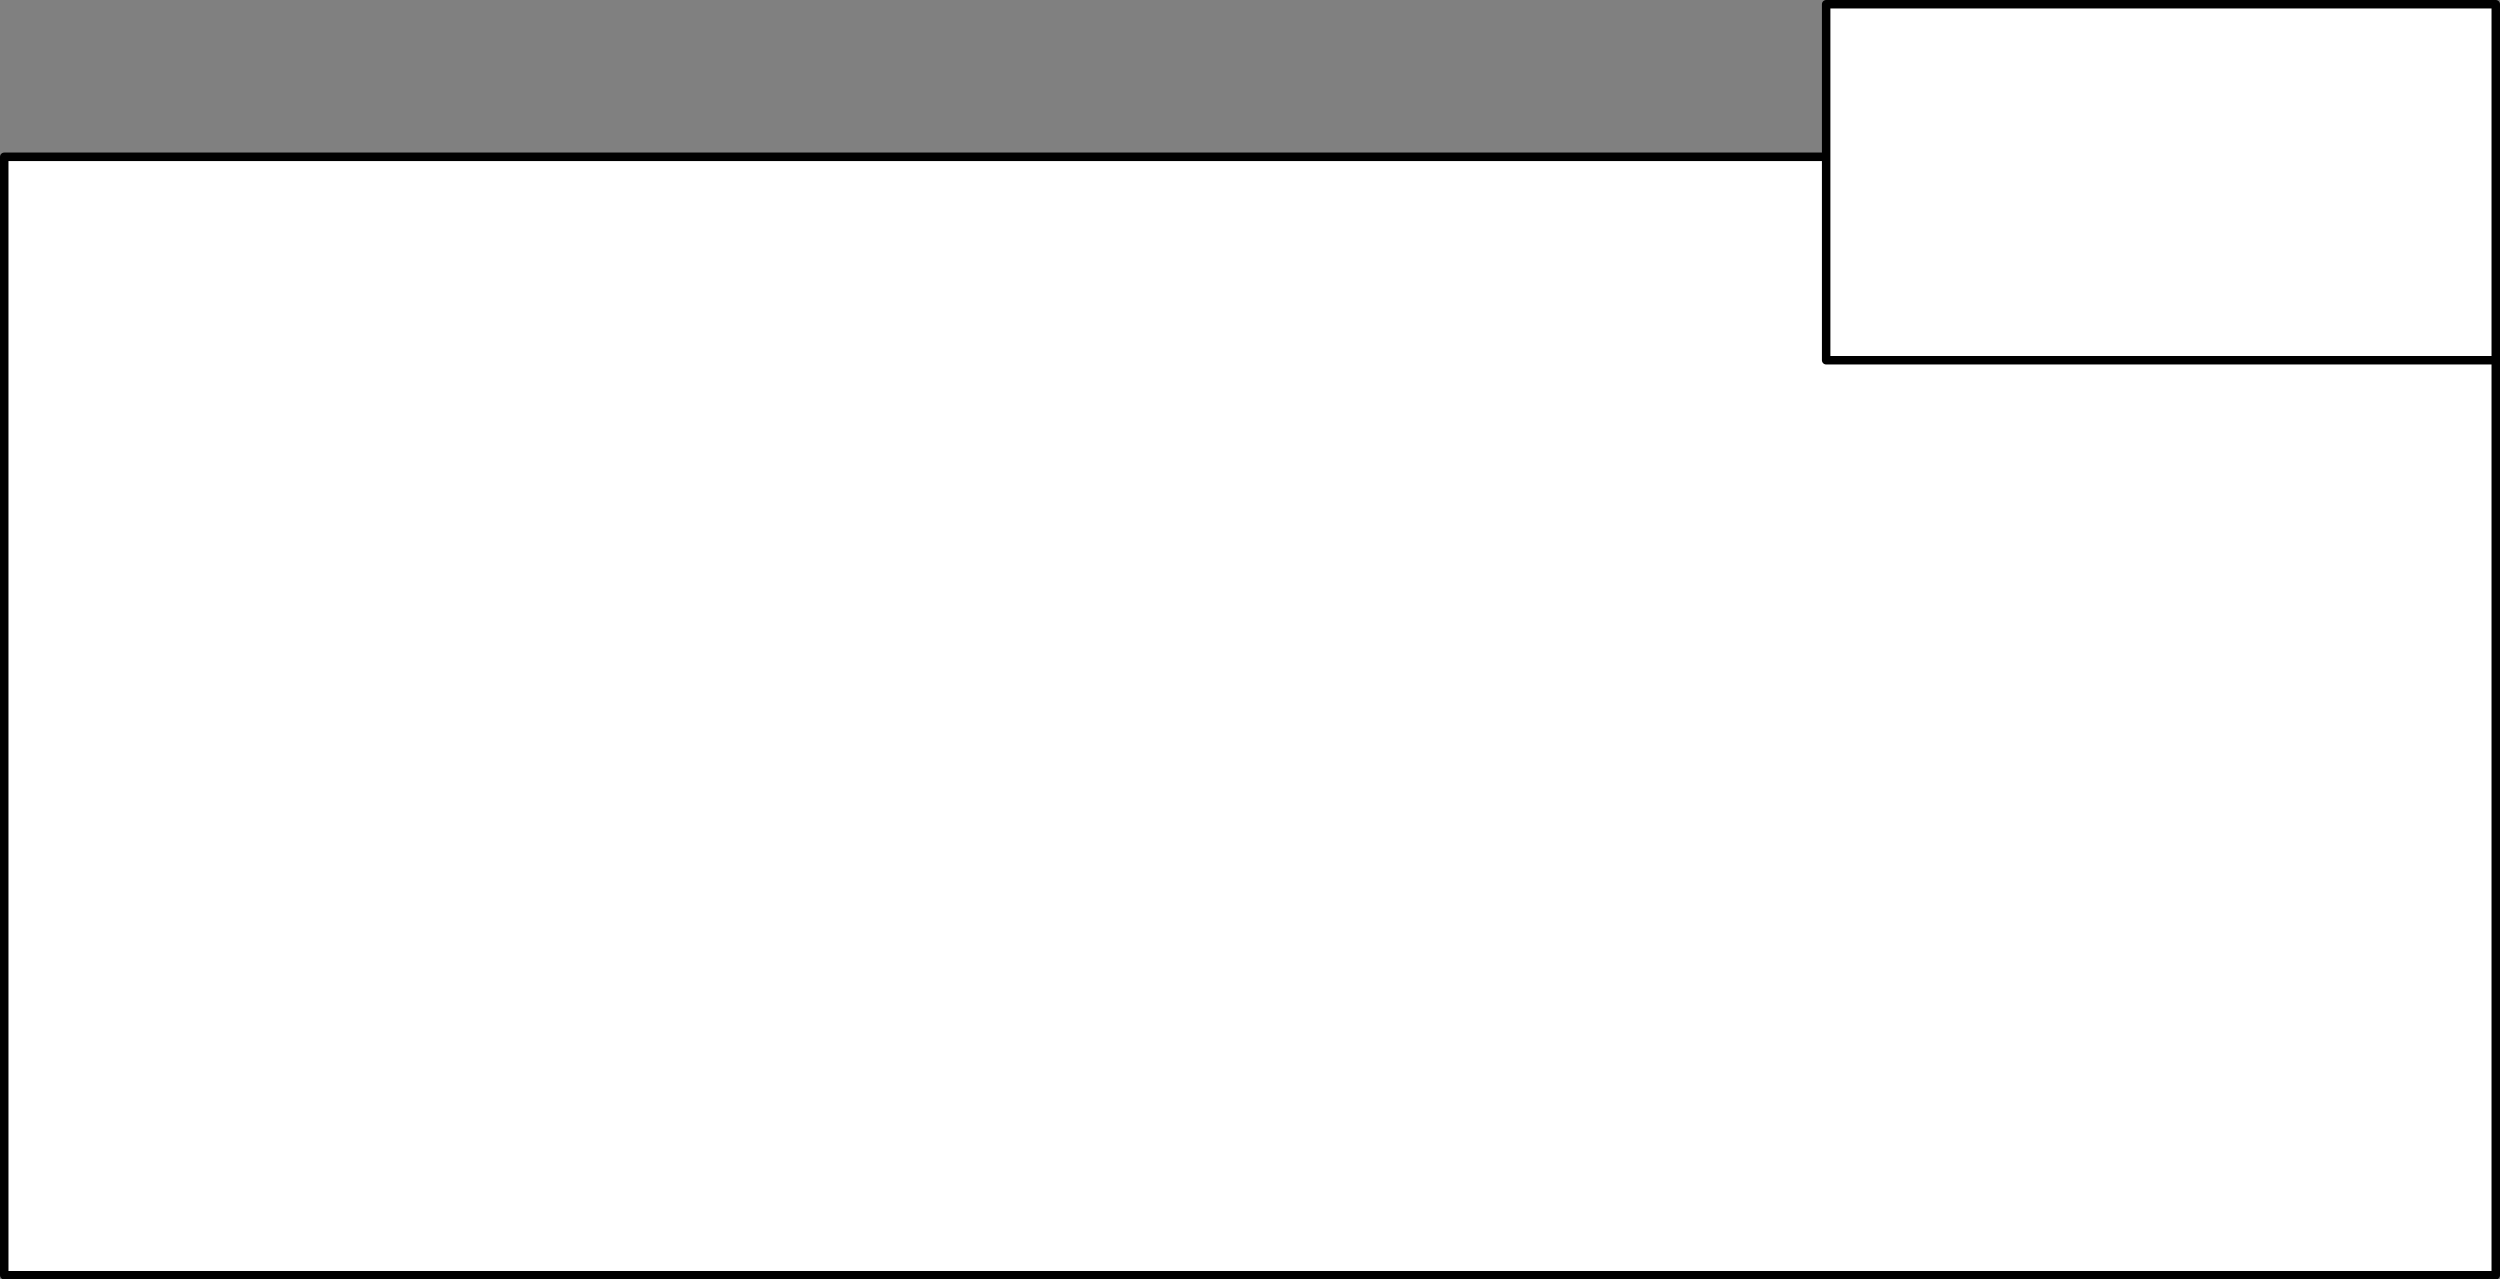 <?xml version="1.0" encoding="UTF-8" standalone="no"?>
<svg xmlns:xlink="http://www.w3.org/1999/xlink" height="150.95px" width="294.95px" xmlns="http://www.w3.org/2000/svg">
  <rect width="100%" height="100%" fill="#808080" stroke="none"/>
  <g transform="matrix(1.0, 0.0, 0.0, 1.0, 149.95, 77.65)">
    <path d="M65.5 -77.15 L144.5 -77.15 144.5 -59.15 144.5 -35.15 144.5 72.8 -149.45 72.8 -149.45 -59.15 65.5 -59.15 65.5 -77.15 M65.5 -59.15 L65.5 -35.15 144.5 -35.15 65.5 -35.15 65.5 -59.15" fill="#ffffff" fill-rule="evenodd" stroke="none"/>
    <path d="M65.5 -77.15 L144.5 -77.15 144.5 -59.15 144.5 -35.15 144.5 72.8 -149.45 72.8 -149.45 -59.15 65.5 -59.15 65.5 -77.15 M144.5 -35.15 L65.5 -35.15 65.5 -59.15" fill="none" stroke="#000000" stroke-linecap="round" stroke-linejoin="round" stroke-width="1.0"/>
  </g>
</svg>
